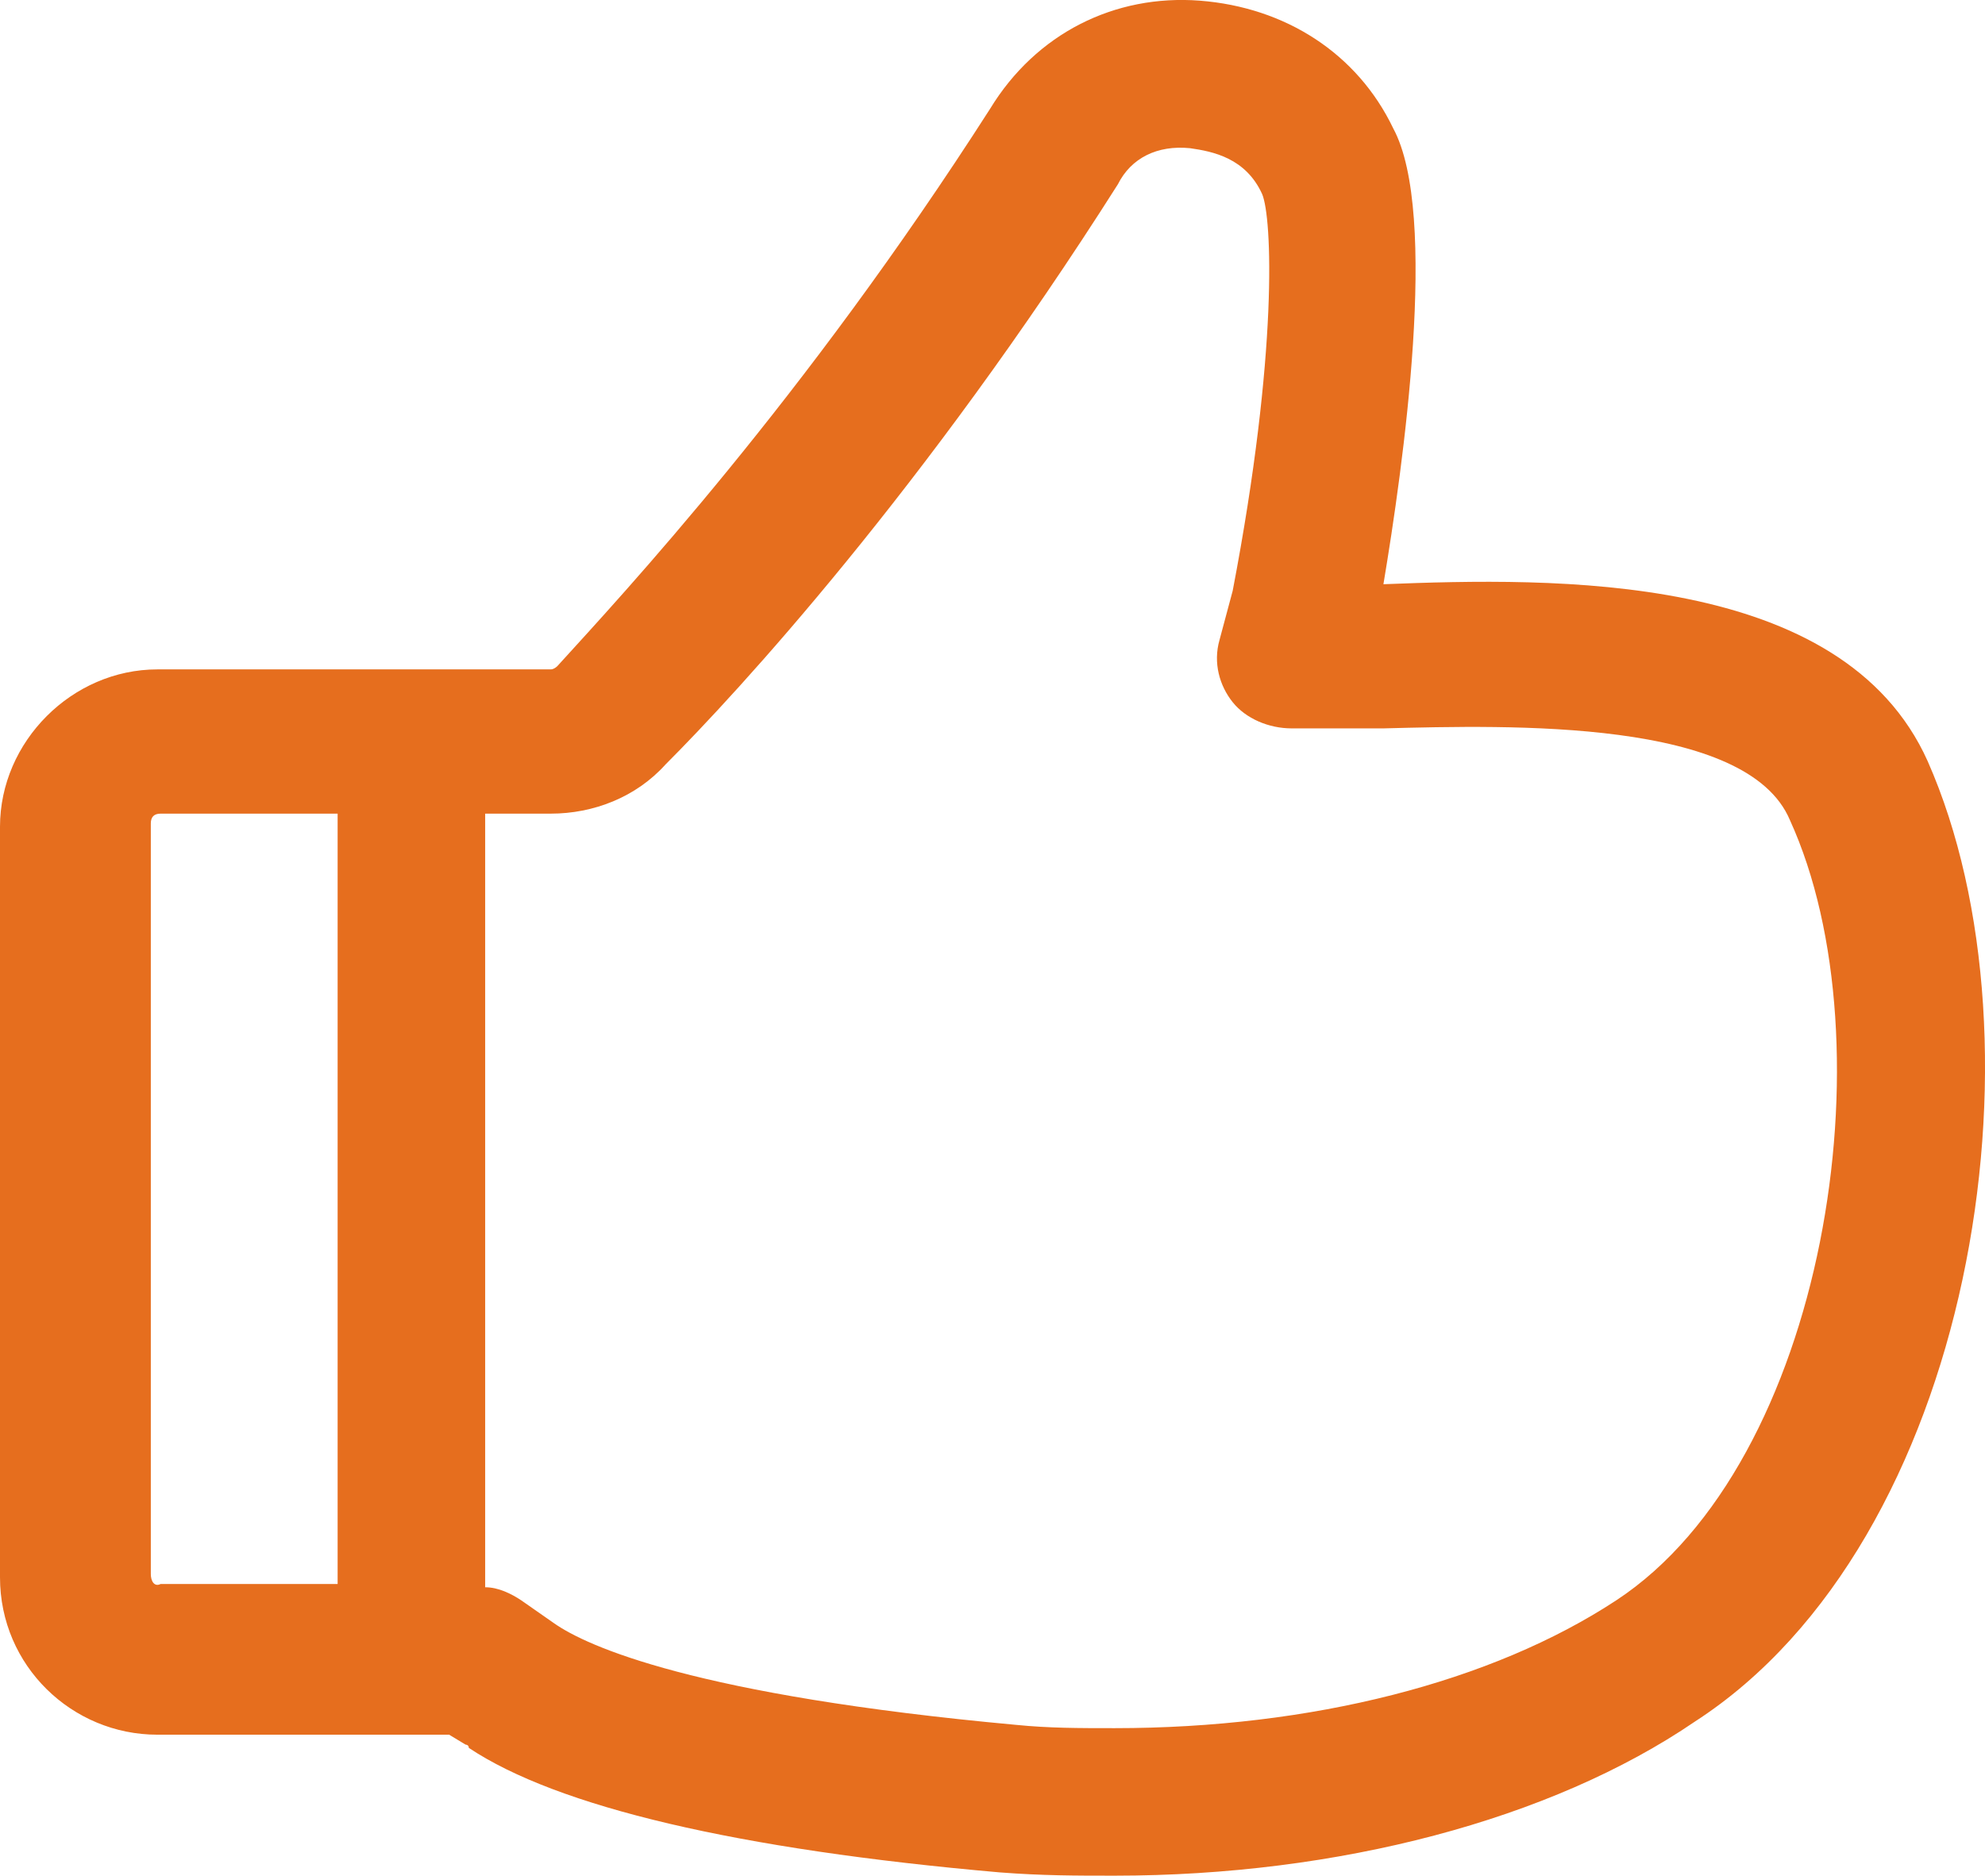 <?xml version="1.0" encoding="UTF-8"?> <svg xmlns="http://www.w3.org/2000/svg" viewBox="0 0 23.652 22.353" fill="none"><path d="M22.969 9.071C21.953 6.805 18.516 6.883 16.484 6.962C16.719 5.555 17.148 2.547 16.602 1.532C16.172 0.633 15.313 0.087 14.297 0.008C13.281 -0.07 12.344 0.399 11.797 1.297C9.57 4.774 7.422 7.079 6.641 7.938C6.641 7.938 6.602 7.977 6.563 7.977H1.875C0.859 7.977 0 8.837 0 9.852V18.797C0 19.852 0.859 20.672 1.875 20.672H5.352L5.547 20.79C5.547 20.79 5.586 20.79 5.586 20.829C6.641 21.532 8.789 22.04 11.914 22.313C12.422 22.352 12.812 22.352 13.281 22.352C15.937 22.352 18.477 21.688 20.195 20.516C23.516 18.368 24.453 12.43 22.969 9.071ZM1.797 18.758V9.813C1.797 9.735 1.836 9.696 1.914 9.696H4.023V18.876H1.914C1.836 18.915 1.797 18.837 1.797 18.758ZM19.258 19.071C17.773 20.047 15.625 20.594 13.281 20.594C12.852 20.594 12.5 20.594 12.109 20.555C8.281 20.204 6.992 19.618 6.602 19.344L6.211 19.071C6.094 18.993 5.938 18.915 5.781 18.915V9.696H6.563C7.07 9.696 7.578 9.501 7.93 9.11C8.789 8.251 11.016 5.829 13.32 2.196C13.477 1.883 13.789 1.727 14.18 1.766C14.453 1.805 14.844 1.883 15.039 2.313C15.156 2.587 15.234 4.188 14.688 7.04L14.531 7.626C14.453 7.899 14.531 8.172 14.688 8.368C14.844 8.563 15.117 8.68 15.391 8.68H16.484C18.008 8.641 20.82 8.563 21.328 9.774C22.539 12.43 21.758 17.43 19.258 19.071Z" fill="#E66E1E"></path></svg> 